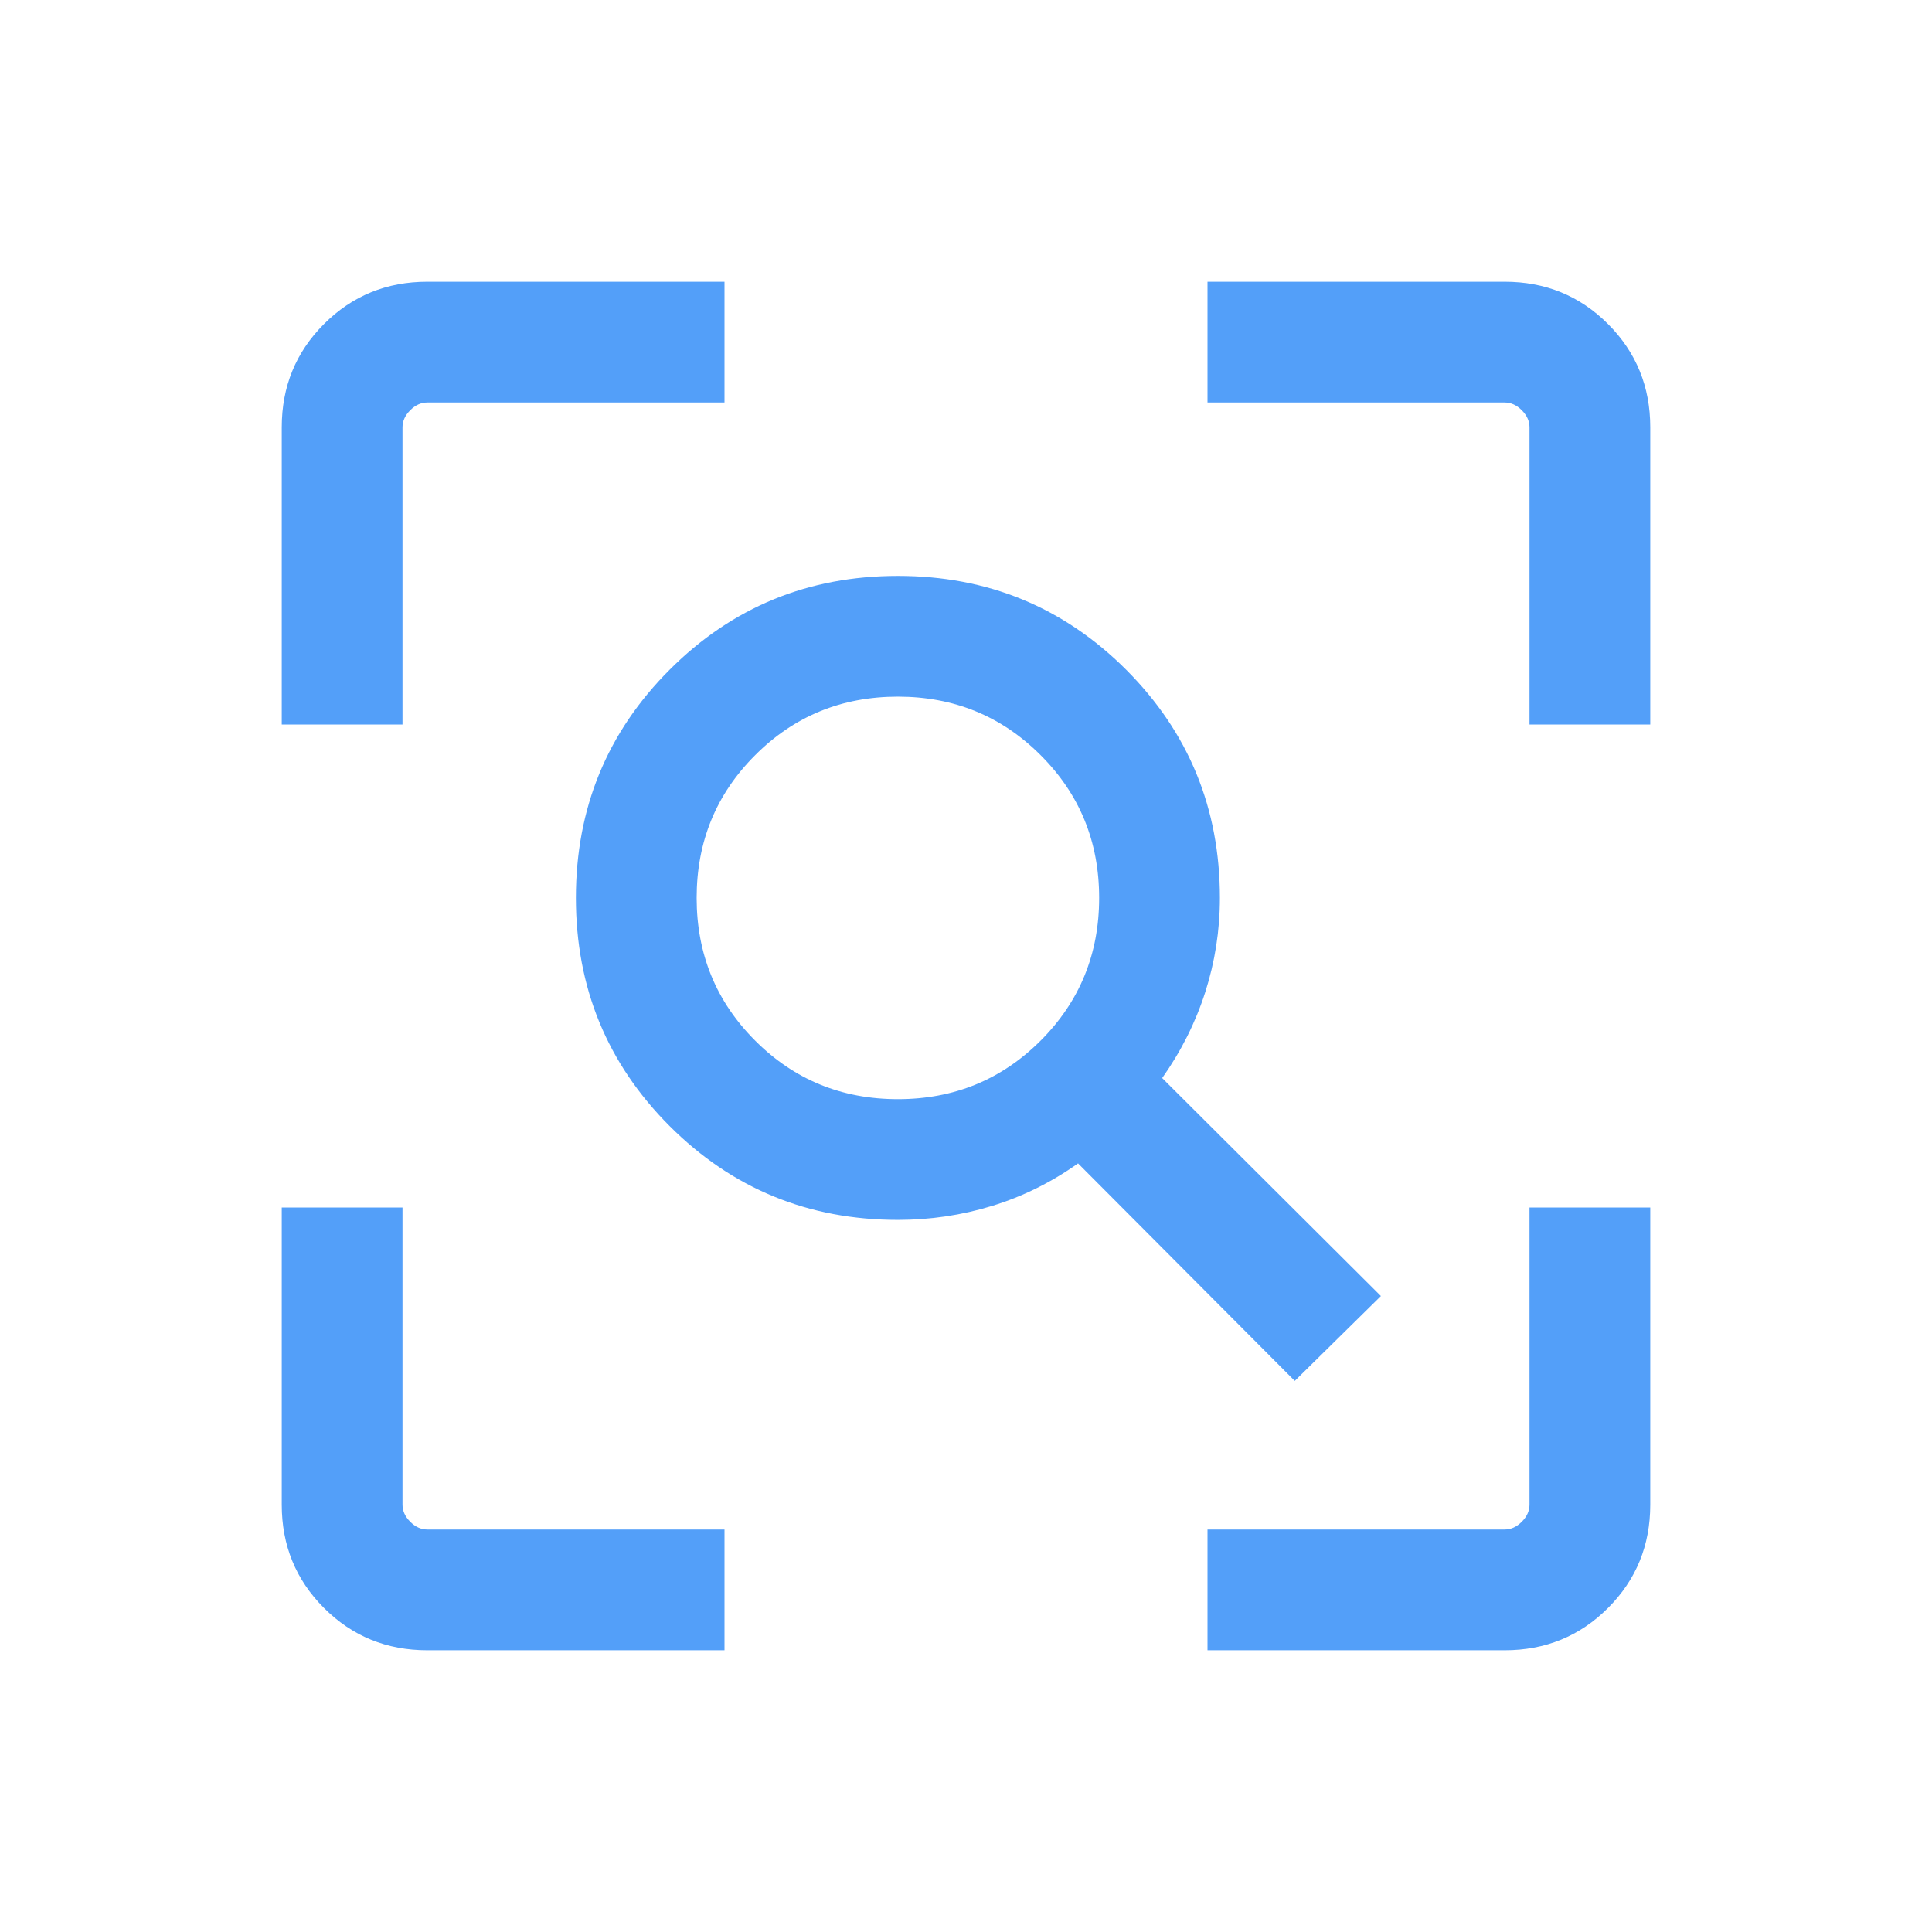 <svg width="24" height="24" viewBox="0 0 24 24" fill="none" xmlns="http://www.w3.org/2000/svg">
<path d="M11.154 13.654C11.851 13.654 12.442 13.412 12.927 12.927C13.412 12.442 13.654 11.851 13.654 11.154C13.654 10.456 13.412 9.865 12.927 9.381C12.442 8.896 11.851 8.654 11.154 8.654C10.456 8.654 9.865 8.896 9.381 9.381C8.896 9.865 8.654 10.456 8.654 11.154C8.654 11.851 8.896 12.442 9.381 12.927C9.865 13.412 10.456 13.654 11.154 13.654ZM16.084 17.154L13.392 14.452C13.059 14.688 12.703 14.864 12.325 14.98C11.947 15.096 11.556 15.154 11.154 15.154C10.041 15.154 9.096 14.765 8.319 13.989C7.542 13.211 7.154 12.267 7.154 11.154C7.154 10.041 7.542 9.096 8.319 8.319C9.096 7.542 10.041 7.154 11.154 7.154C12.267 7.154 13.211 7.542 13.989 8.319C14.765 9.096 15.154 10.041 15.154 11.154C15.154 11.556 15.093 11.947 14.972 12.325C14.851 12.703 14.672 13.059 14.437 13.392L17.154 16.1L16.084 17.154ZM5.308 20.5C4.803 20.5 4.375 20.325 4.025 19.975C3.675 19.625 3.5 19.197 3.5 18.692V15H5V18.692C5 18.769 5.032 18.84 5.096 18.904C5.16 18.968 5.231 19 5.308 19H9V20.5H5.308ZM15 20.5V19H18.692C18.769 19 18.84 18.968 18.904 18.904C18.968 18.84 19 18.769 19 18.692V15H20.5V18.692C20.5 19.197 20.325 19.625 19.975 19.975C19.625 20.325 19.197 20.5 18.692 20.5H15ZM3.5 9V5.308C3.5 4.803 3.675 4.375 4.025 4.025C4.375 3.675 4.803 3.5 5.308 3.5H9V5H5.308C5.231 5 5.16 5.032 5.096 5.096C5.032 5.16 5 5.231 5 5.308V9H3.5ZM19 9V5.308C19 5.231 18.968 5.16 18.904 5.096C18.84 5.032 18.769 5 18.692 5H15V3.5H18.692C19.197 3.5 19.625 3.675 19.975 4.025C20.325 4.375 20.5 4.803 20.5 5.308V9H19Z" fill="#539FF9"/>
</svg>
